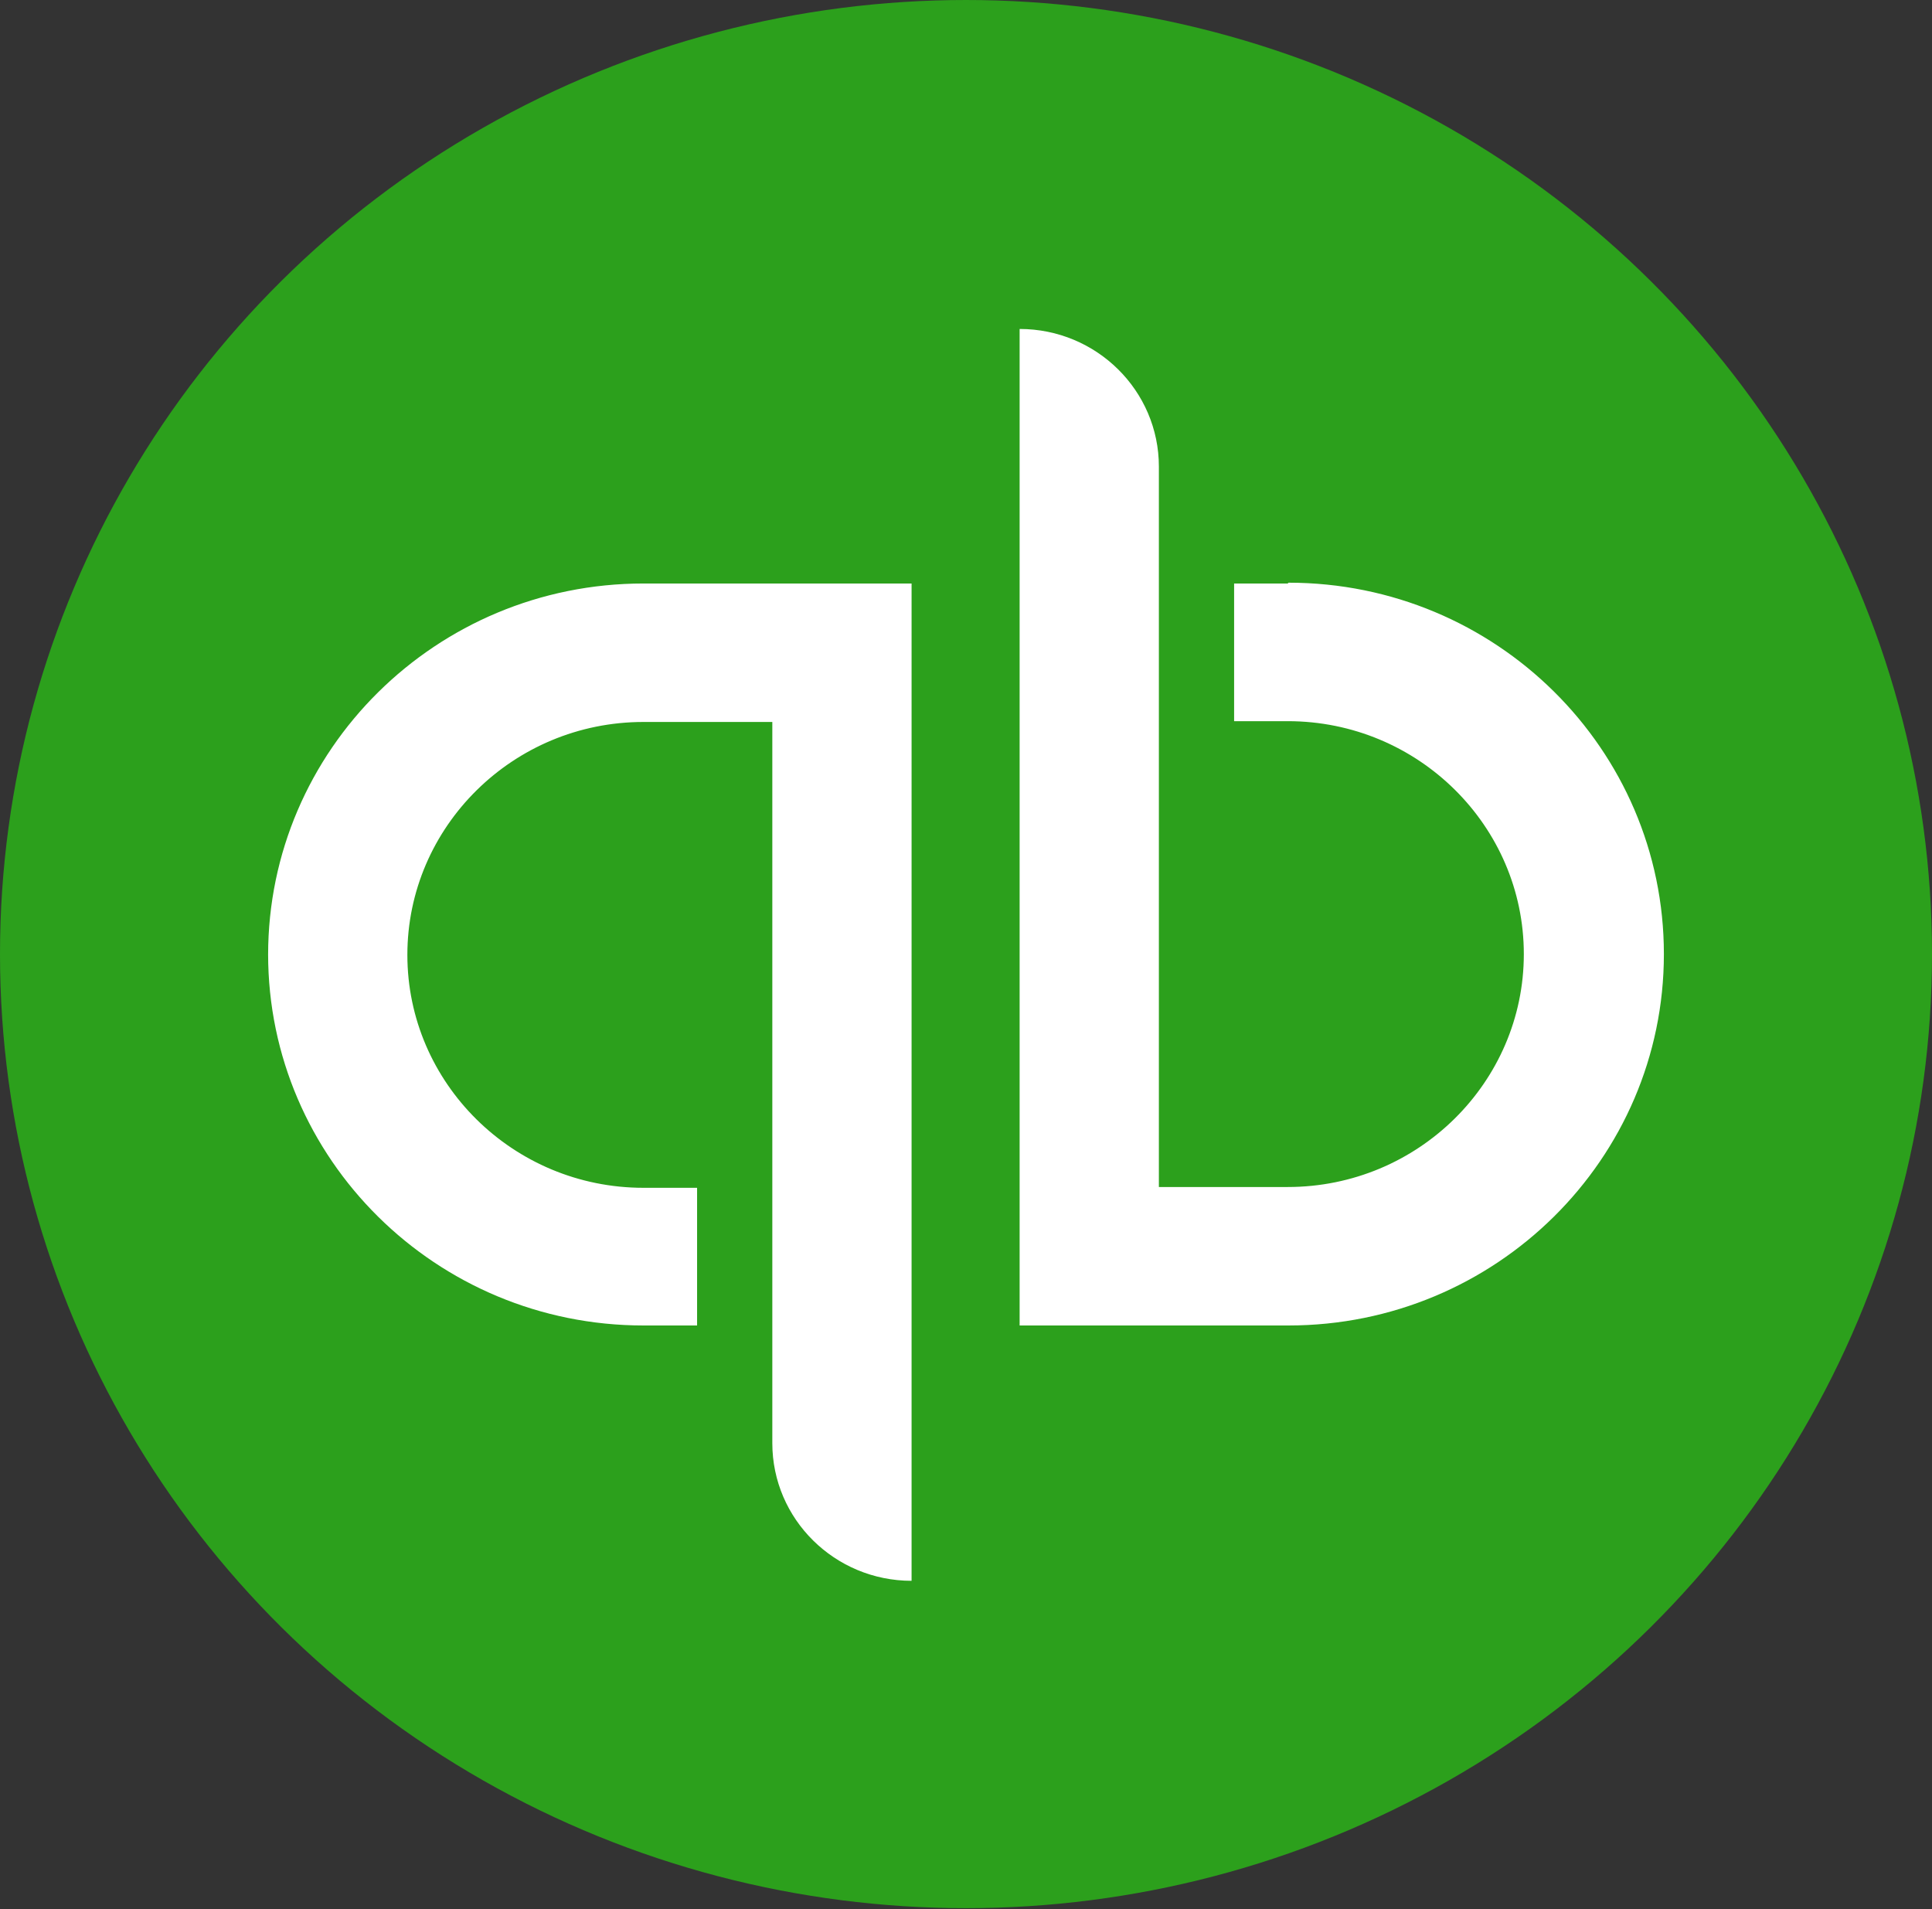 <?xml version="1.0" encoding="UTF-8"?>
<svg id="Layer_2" xmlns="http://www.w3.org/2000/svg" viewBox="0 0 24.14 23.85">
  <rect x="0" y="0" width="24.14" height="23.85" fill="#333333" stroke="none"/>
  <defs>
    <style>
      .cls-1 {
        fill: #2ca01c;
      }

      .cls-2 {
        fill: #fff;
      }
    </style>
  </defs>
  <g id="Layer_1-2" data-name="Layer_1">
    <g>
      <ellipse class="cls-1" cx="12.07" cy="11.92" rx="12.07" ry="11.92"/>
      <path class="cls-2" d="M3.35,11.92c0,2.56,2.1,4.64,4.69,4.64h.67v-1.72h-.67c-1.63,0-2.95-1.31-2.95-2.91s1.32-2.91,2.95-2.91h1.61v9.01c0,.95.78,1.72,1.74,1.72V7.29h-3.35c-2.59,0-4.69,2.08-4.69,4.64ZM16.09,7.29h-.67v1.72h.67c1.63,0,2.95,1.31,2.95,2.91s-1.32,2.91-2.95,2.91h-1.61V5.83c0-.95-.78-1.72-1.74-1.72v12.45h3.36c2.59,0,4.69-2.08,4.69-4.64s-2.1-4.64-4.69-4.64Z"/>
    </g>
  </g>
</svg>